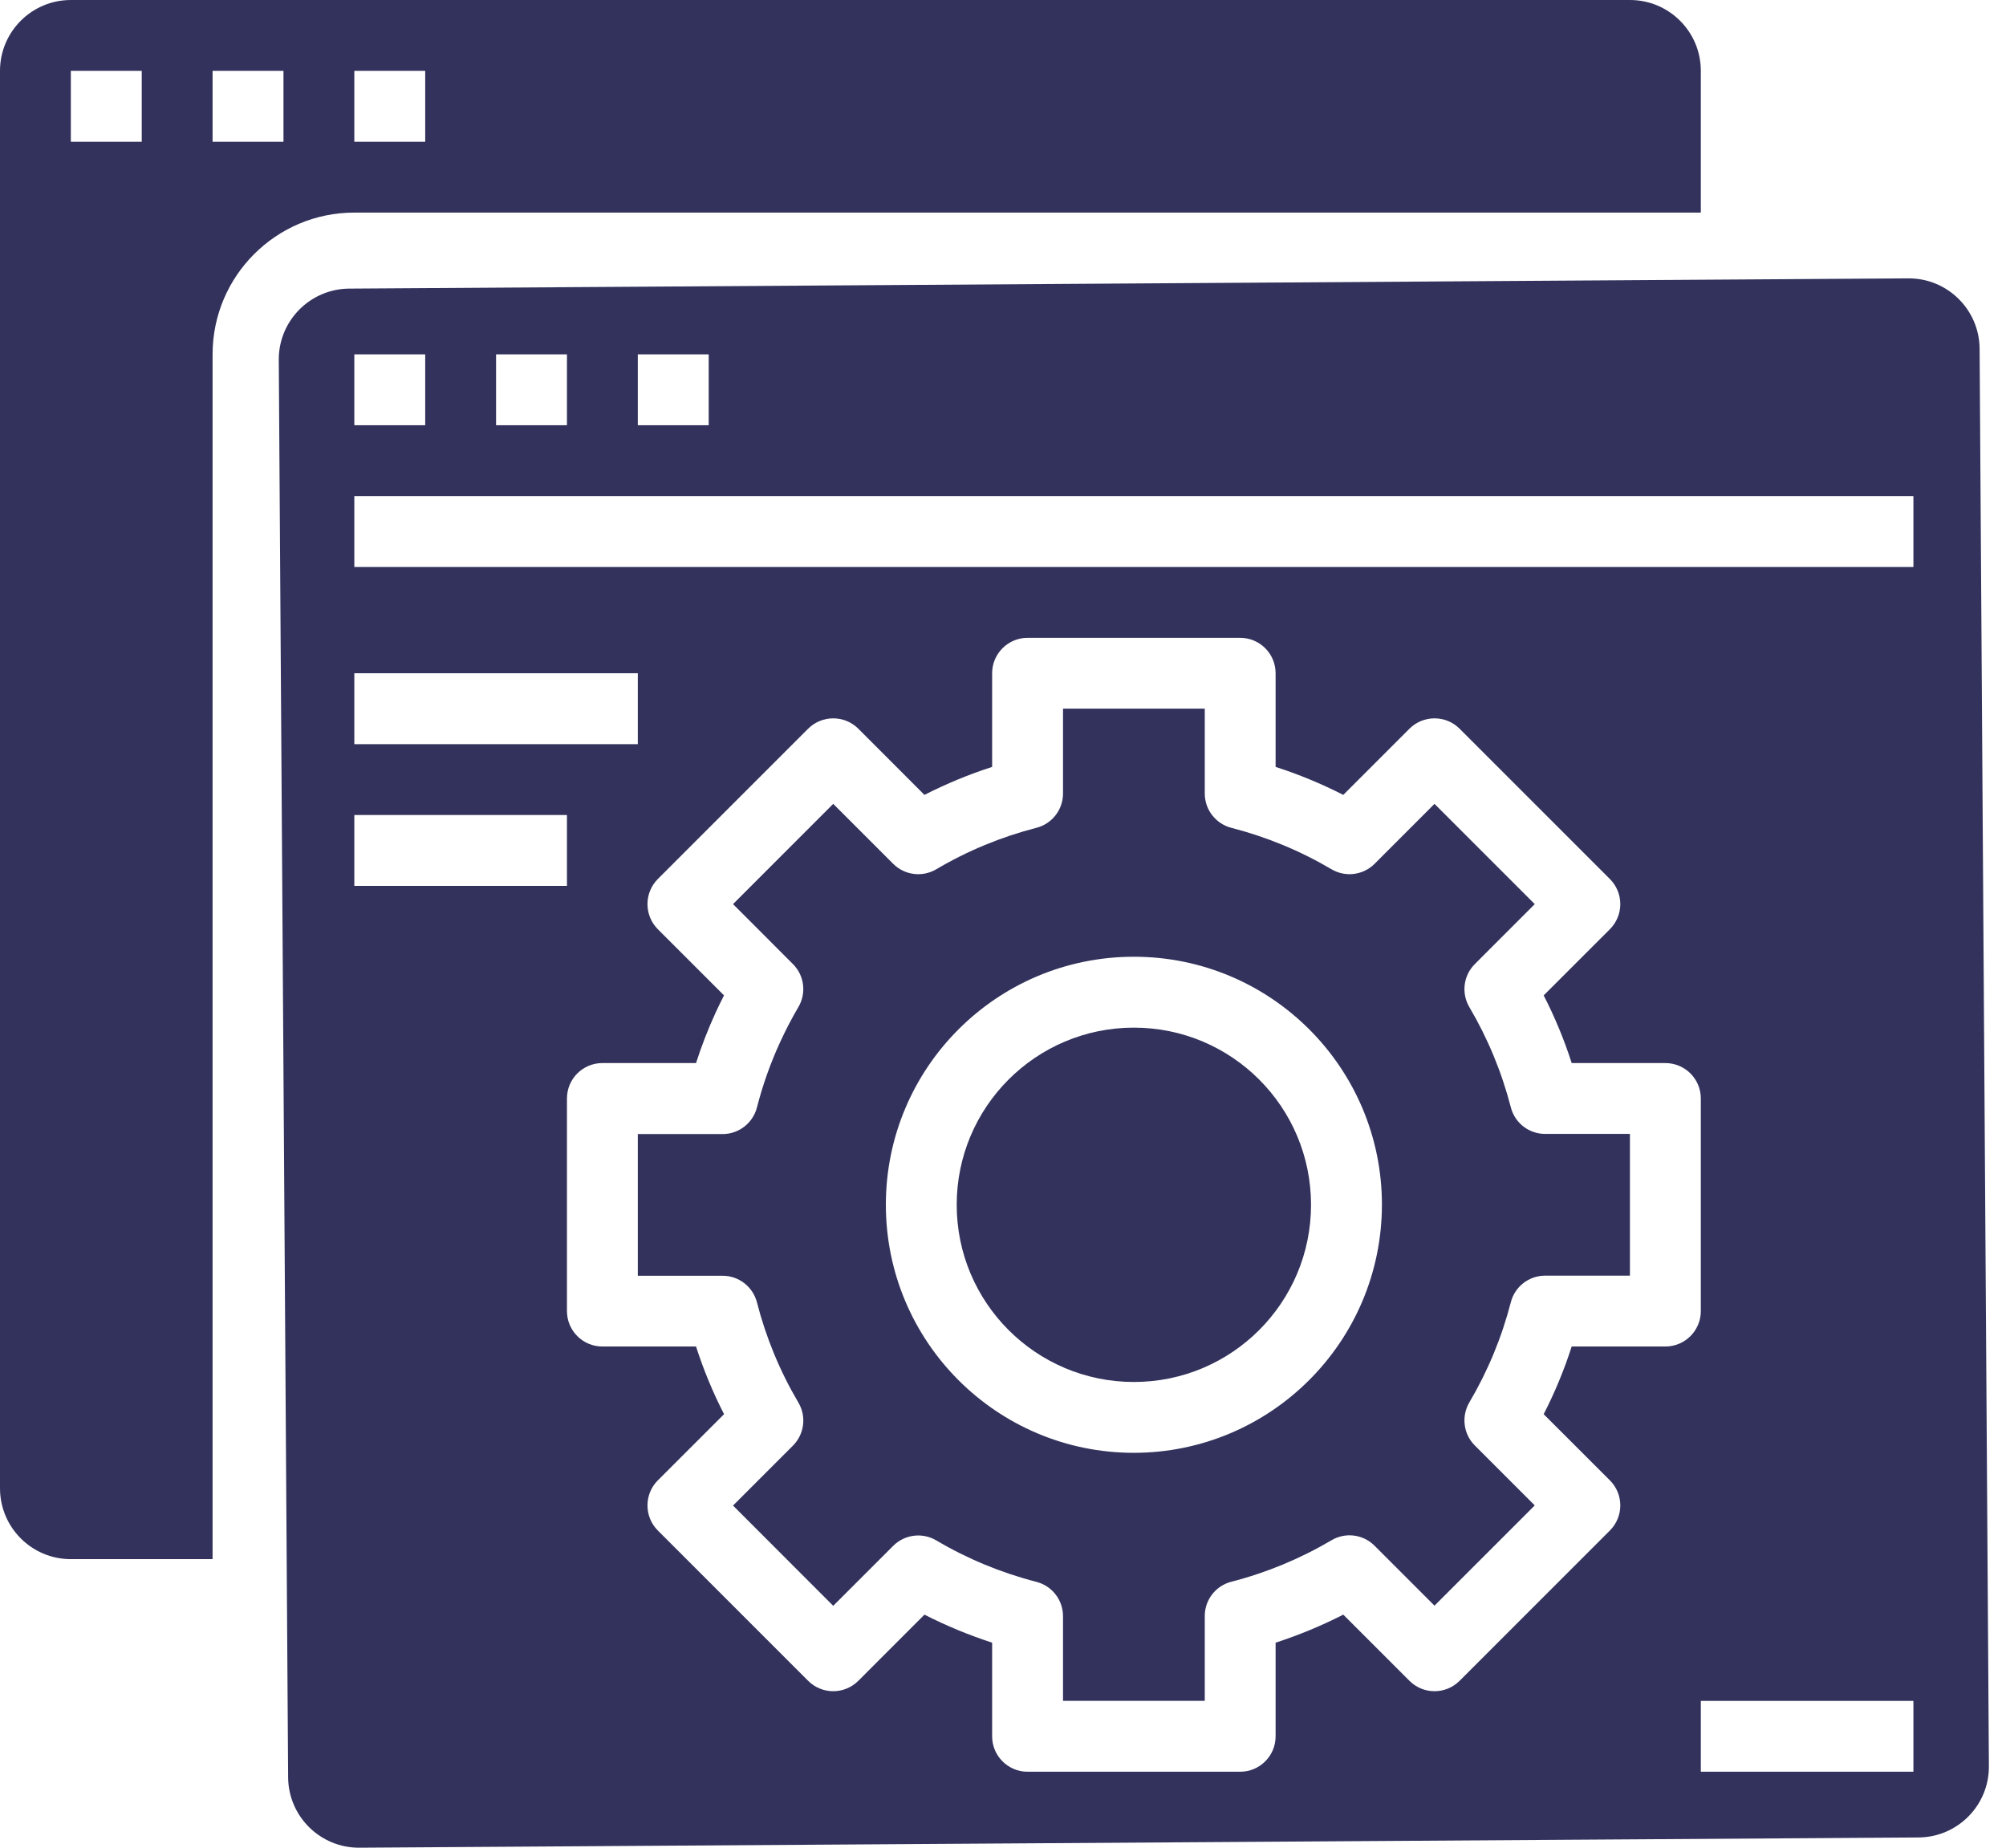 <svg width="38" height="35" viewBox="0 0 38 35" fill="none" xmlns="http://www.w3.org/2000/svg">
<path d="M24.835 22.822C24.835 24.675 23.333 26.178 21.479 26.178C19.626 26.178 18.123 24.675 18.123 22.822C18.123 20.968 19.626 19.466 21.479 19.466C23.333 19.466 24.835 20.968 24.835 22.822Z" fill="#32325D"/>
<path d="M32.219 4.027V1.342C32.219 0.601 31.618 0 30.876 0H1.342C0.601 0 0 0.601 0 1.342V28.191C0 28.933 0.601 29.534 1.342 29.534H4.027V6.712C4.027 5.23 5.23 4.027 6.712 4.027H32.219ZM6.712 1.342H8.055V2.685H6.712V1.342ZM2.685 2.685H1.342V1.342H2.685V2.685ZM5.37 2.685H4.027V1.342H5.37V2.685Z" fill="#32325D"/>
<path d="M28.62 20.976C28.448 20.309 28.184 19.67 27.834 19.077C27.679 18.814 27.721 18.478 27.938 18.262L29.073 17.126L27.174 15.227L26.039 16.363C25.822 16.579 25.487 16.622 25.223 16.466C24.63 16.116 23.991 15.852 23.325 15.681C23.029 15.604 22.822 15.337 22.822 15.031V13.424H20.137V15.031C20.137 15.337 19.93 15.604 19.633 15.681C18.967 15.852 18.328 16.116 17.736 16.466C17.472 16.622 17.136 16.579 16.92 16.363L15.784 15.227L13.886 17.126L15.021 18.262C15.237 18.478 15.279 18.813 15.124 19.076C14.996 19.294 14.88 19.518 14.775 19.747C14.593 20.144 14.447 20.556 14.339 20.978C14.262 21.274 13.995 21.482 13.689 21.482H12.082V24.166H13.689C13.995 24.166 14.262 24.373 14.339 24.67C14.51 25.336 14.774 25.975 15.124 26.568C15.28 26.832 15.237 27.167 15.021 27.384L13.886 28.519L15.784 30.418L16.92 29.282C17.136 29.066 17.472 29.023 17.736 29.179C18.328 29.529 18.967 29.793 19.633 29.964C19.93 30.041 20.137 30.308 20.137 30.614V32.218H22.822V30.611C22.822 30.305 23.029 30.038 23.325 29.962C23.991 29.791 24.63 29.526 25.223 29.176C25.487 29.02 25.822 29.063 26.039 29.28L27.174 30.415L29.073 28.516L27.938 27.381C27.721 27.165 27.679 26.829 27.834 26.565C28.184 25.972 28.448 25.334 28.62 24.667C28.696 24.371 28.963 24.164 29.269 24.164H30.876V21.479H29.269C28.963 21.479 28.696 21.272 28.62 20.976ZM21.479 27.52C18.884 27.52 16.781 25.416 16.781 22.821C16.781 20.226 18.884 18.123 21.479 18.123C24.074 18.123 26.178 20.226 26.178 22.821C26.175 25.415 24.073 27.517 21.479 27.52Z" fill="#32325D"/>
<path d="M37.5 6.606C37.495 5.865 36.89 5.268 36.149 5.273L6.615 5.467C5.874 5.472 5.276 6.077 5.281 6.818L5.458 33.667C5.463 34.408 6.068 35.005 6.809 35L36.343 34.806C37.084 34.801 37.682 34.196 37.676 33.454L37.5 6.606ZM12.082 6.712H13.425V8.055H12.082V6.712ZM9.397 6.712H10.74V8.055H9.397V6.712ZM6.712 6.712H8.055V8.055H6.712V6.712ZM6.712 12.753H12.082V14.096H6.712V12.753ZM6.712 16.781V15.438H10.74V16.781H6.712ZM31.547 25.506H29.773C29.631 25.947 29.454 26.376 29.242 26.788L30.497 28.042C30.759 28.304 30.759 28.729 30.497 28.991L27.649 31.839C27.387 32.101 26.962 32.101 26.7 31.839L25.446 30.585C25.033 30.796 24.605 30.973 24.164 31.116V32.89C24.164 33.26 23.864 33.561 23.493 33.561H19.465C19.095 33.561 18.794 33.26 18.794 32.89V31.116C18.354 30.973 17.925 30.796 17.512 30.585L16.259 31.839C15.996 32.101 15.572 32.101 15.309 31.839L12.461 28.991C12.2 28.729 12.2 28.304 12.461 28.042L13.716 26.788C13.504 26.376 13.327 25.947 13.185 25.506H11.411C11.04 25.506 10.74 25.206 10.74 24.835V20.808C10.74 20.437 11.04 20.137 11.411 20.137H13.185C13.289 19.813 13.412 19.496 13.554 19.186C13.605 19.075 13.659 18.965 13.715 18.855L12.461 17.601C12.2 17.338 12.2 16.914 12.461 16.651L15.309 13.803C15.572 13.542 15.996 13.542 16.259 13.803L17.512 15.057C17.925 14.847 18.354 14.669 18.794 14.527V12.753C18.794 12.383 19.095 12.082 19.465 12.082H23.493C23.864 12.082 24.164 12.383 24.164 12.753V14.527C24.605 14.669 25.033 14.847 25.446 15.057L26.7 13.803C26.962 13.542 27.387 13.542 27.649 13.803L30.497 16.651C30.759 16.914 30.759 17.338 30.497 17.601L29.242 18.855C29.454 19.267 29.631 19.695 29.773 20.137H31.547C31.918 20.137 32.219 20.437 32.219 20.808V24.835C32.219 25.206 31.918 25.506 31.547 25.506ZM36.246 33.561H32.219V32.219H36.246V33.561ZM36.246 10.74H6.712V9.397H36.246V10.74Z" fill="#32325D"/>
</svg>
